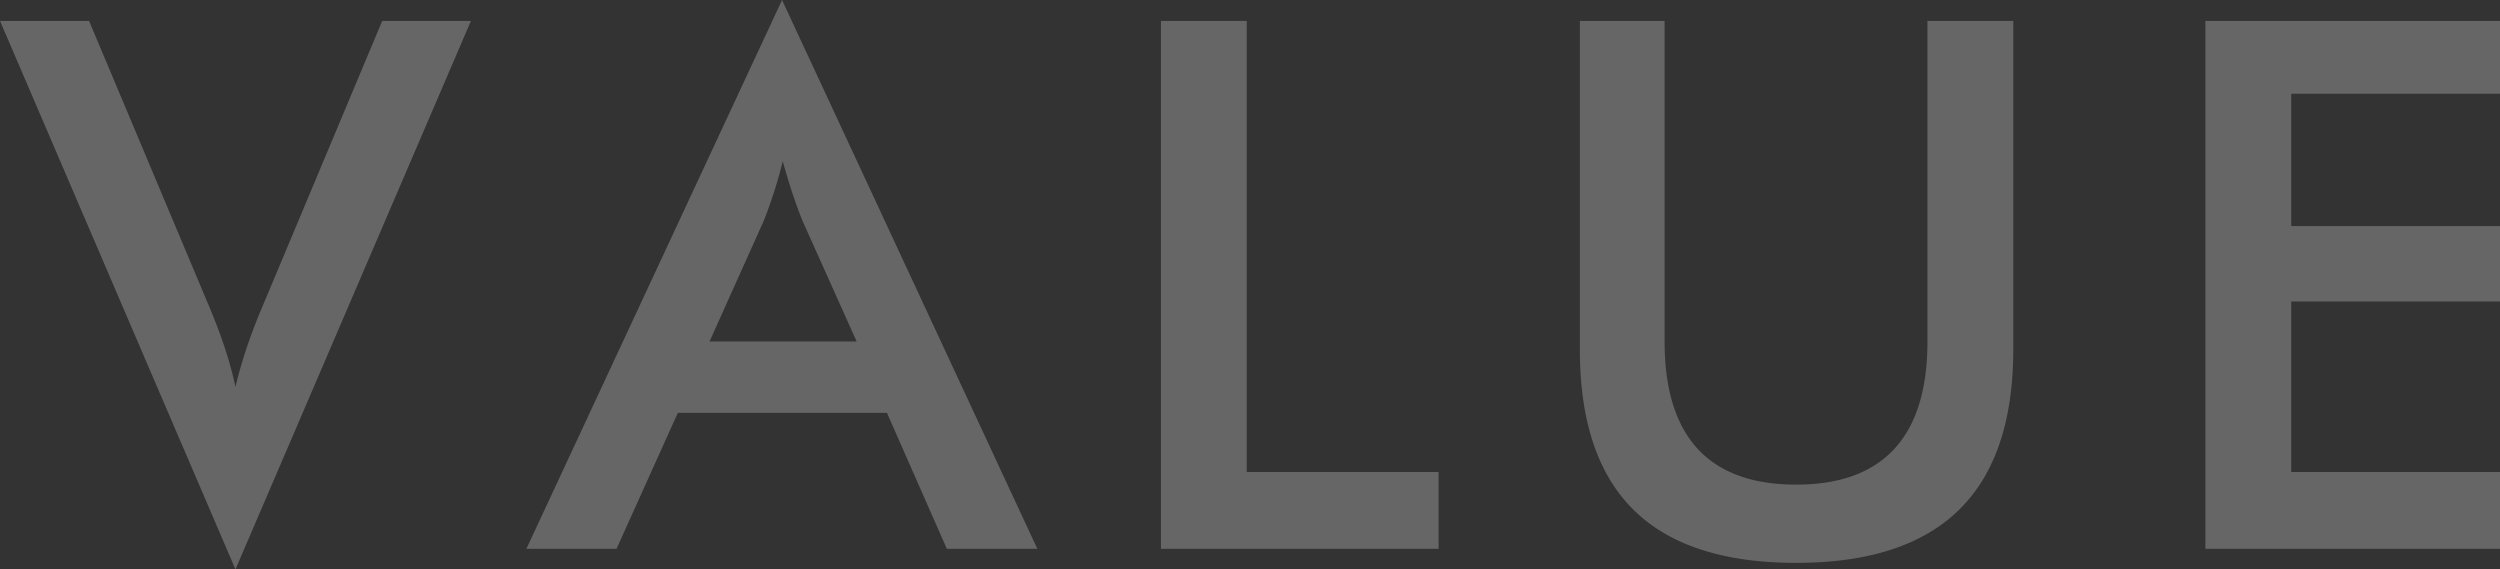 <svg xmlns="http://www.w3.org/2000/svg" width="324.994" height="74.016" viewBox="0 0 324.994 74.016">
  <rect x="0" y="0" width="324.994" height="74.016" fill="#333333" stroke="none"/>
  <path id="パス_24" data-name="パス 24" d="M29.672,2.672-.937-68.625H10.641L26.016-32.062q1.359,3.188,2.25,5.883a48.229,48.229,0,0,1,1.406,5.133q.609-2.578,1.547-5.344t2.2-5.672L48.75-68.625H60.281ZM91.3-26.953h19.125L103.4-42.609q-.609-1.5-1.266-3.445t-1.312-4.336q-.562,2.25-1.2,4.2t-1.289,3.586ZM122.147,0l-7.781-17.672H87.178L79.209,0H67.491l33.234-71.344L133.913,0Zm27.834,0V-68.625h11.156V-9.984h24.938V0Zm54.459-68.625h11.016v41.672q0,9.281,4.289,13.945t12.82,4.664q8.484,0,12.773-4.664t4.289-13.945V-68.625h11.156v42.7q0,13.922-7.031,20.836T232.566,1.828q-14.156,0-21.141-6.891t-6.984-20.859ZM285.759,0V-68.625h38.3v9.469H296.916v17.2h27.141v9.8H296.916V-9.984h27.141V0Z" transform="translate(0.938 71.344)" fill="#fff" opacity="0.25"/>
</svg>
